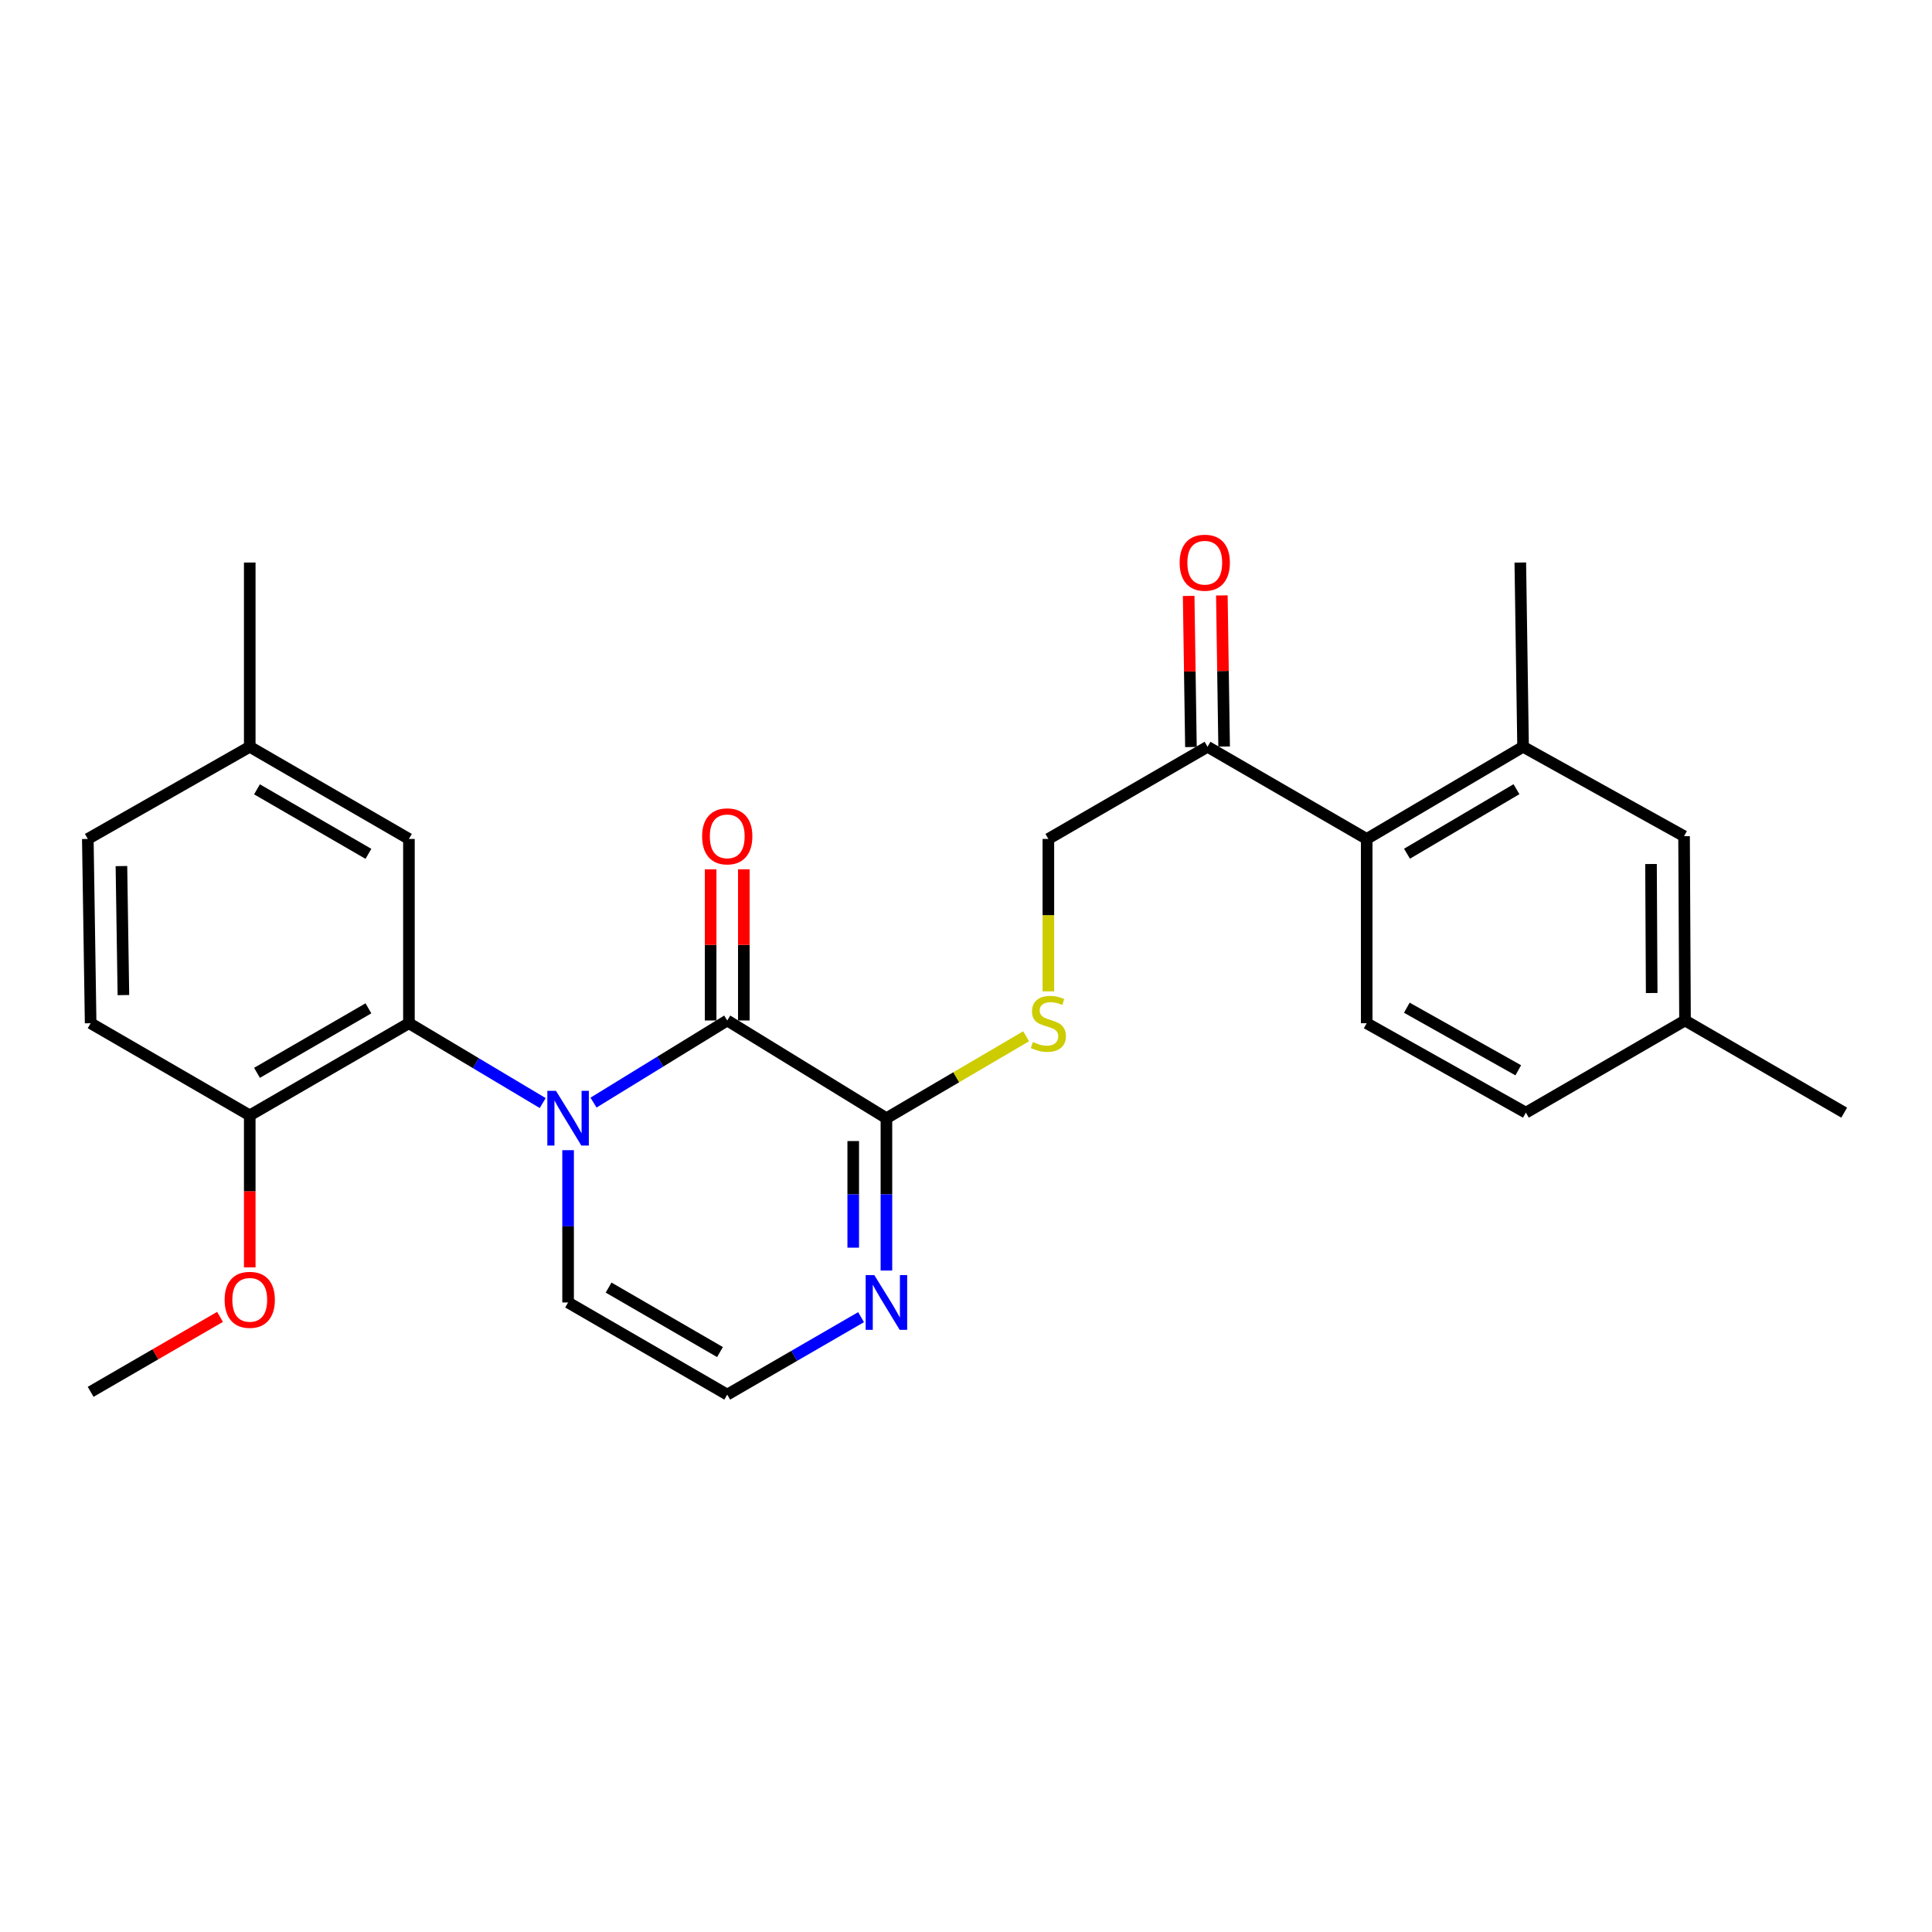 <?xml version='1.0' encoding='iso-8859-1'?>
<svg version='1.1' baseProfile='full'
              xmlns='http://www.w3.org/2000/svg'
                      xmlns:rdkit='http://www.rdkit.org/xml'
                      xmlns:xlink='http://www.w3.org/1999/xlink'
                  xml:space='preserve'
width='1000px' height='1000px' viewBox='0 0 1000 1000'>
<!-- END OF HEADER -->
<rect style='opacity:1.0;fill:#FFFFFF;stroke:none' width='1000' height='1000' x='0' y='0'> </rect>
<path class='bond-0' d='M 307.2,570.706 L 341.808,549.454' style='fill:none;fill-rule:evenodd;stroke:#0000FF;stroke-width:6px;stroke-linecap:butt;stroke-linejoin:miter;stroke-opacity:1' />
<path class='bond-0' d='M 341.808,549.454 L 376.417,528.202' style='fill:none;fill-rule:evenodd;stroke:#000000;stroke-width:6px;stroke-linecap:butt;stroke-linejoin:miter;stroke-opacity:1' />
<path class='bond-1' d='M 280.905,570.945 L 246.283,550.284' style='fill:none;fill-rule:evenodd;stroke:#0000FF;stroke-width:6px;stroke-linecap:butt;stroke-linejoin:miter;stroke-opacity:1' />
<path class='bond-1' d='M 246.283,550.284 L 211.661,529.624' style='fill:none;fill-rule:evenodd;stroke:#000000;stroke-width:6px;stroke-linecap:butt;stroke-linejoin:miter;stroke-opacity:1' />
<path class='bond-7' d='M 294.043,595.329 L 294.043,634.748' style='fill:none;fill-rule:evenodd;stroke:#0000FF;stroke-width:6px;stroke-linecap:butt;stroke-linejoin:miter;stroke-opacity:1' />
<path class='bond-7' d='M 294.043,634.748 L 294.043,674.166' style='fill:none;fill-rule:evenodd;stroke:#000000;stroke-width:6px;stroke-linecap:butt;stroke-linejoin:miter;stroke-opacity:1' />
<path class='bond-2' d='M 376.417,528.202 L 458.809,578.785' style='fill:none;fill-rule:evenodd;stroke:#000000;stroke-width:6px;stroke-linecap:butt;stroke-linejoin:miter;stroke-opacity:1' />
<path class='bond-12' d='M 385.006,528.202 L 385.006,489.079' style='fill:none;fill-rule:evenodd;stroke:#000000;stroke-width:6px;stroke-linecap:butt;stroke-linejoin:miter;stroke-opacity:1' />
<path class='bond-12' d='M 385.006,489.079 L 385.006,449.956' style='fill:none;fill-rule:evenodd;stroke:#FF0000;stroke-width:6px;stroke-linecap:butt;stroke-linejoin:miter;stroke-opacity:1' />
<path class='bond-12' d='M 367.827,528.202 L 367.827,489.079' style='fill:none;fill-rule:evenodd;stroke:#000000;stroke-width:6px;stroke-linecap:butt;stroke-linejoin:miter;stroke-opacity:1' />
<path class='bond-12' d='M 367.827,489.079 L 367.827,449.956' style='fill:none;fill-rule:evenodd;stroke:#FF0000;stroke-width:6px;stroke-linecap:butt;stroke-linejoin:miter;stroke-opacity:1' />
<path class='bond-11' d='M 211.661,529.624 L 129.269,577.315' style='fill:none;fill-rule:evenodd;stroke:#000000;stroke-width:6px;stroke-linecap:butt;stroke-linejoin:miter;stroke-opacity:1' />
<path class='bond-11' d='M 190.696,521.91 L 133.022,555.293' style='fill:none;fill-rule:evenodd;stroke:#000000;stroke-width:6px;stroke-linecap:butt;stroke-linejoin:miter;stroke-opacity:1' />
<path class='bond-13' d='M 211.661,529.624 L 211.661,434.233' style='fill:none;fill-rule:evenodd;stroke:#000000;stroke-width:6px;stroke-linecap:butt;stroke-linejoin:miter;stroke-opacity:1' />
<path class='bond-6' d='M 458.809,578.785 L 494.966,557.58' style='fill:none;fill-rule:evenodd;stroke:#000000;stroke-width:6px;stroke-linecap:butt;stroke-linejoin:miter;stroke-opacity:1' />
<path class='bond-6' d='M 494.966,557.58 L 531.123,536.374' style='fill:none;fill-rule:evenodd;stroke:#CCCC00;stroke-width:6px;stroke-linecap:butt;stroke-linejoin:miter;stroke-opacity:1' />
<path class='bond-27' d='M 458.809,578.785 L 458.809,618.203' style='fill:none;fill-rule:evenodd;stroke:#000000;stroke-width:6px;stroke-linecap:butt;stroke-linejoin:miter;stroke-opacity:1' />
<path class='bond-27' d='M 458.809,618.203 L 458.809,657.622' style='fill:none;fill-rule:evenodd;stroke:#0000FF;stroke-width:6px;stroke-linecap:butt;stroke-linejoin:miter;stroke-opacity:1' />
<path class='bond-27' d='M 441.63,590.61 L 441.63,618.203' style='fill:none;fill-rule:evenodd;stroke:#000000;stroke-width:6px;stroke-linecap:butt;stroke-linejoin:miter;stroke-opacity:1' />
<path class='bond-27' d='M 441.63,618.203 L 441.63,645.796' style='fill:none;fill-rule:evenodd;stroke:#0000FF;stroke-width:6px;stroke-linecap:butt;stroke-linejoin:miter;stroke-opacity:1' />
<path class='bond-3' d='M 445.689,681.759 L 411.053,701.803' style='fill:none;fill-rule:evenodd;stroke:#0000FF;stroke-width:6px;stroke-linecap:butt;stroke-linejoin:miter;stroke-opacity:1' />
<path class='bond-3' d='M 411.053,701.803 L 376.417,721.847' style='fill:none;fill-rule:evenodd;stroke:#000000;stroke-width:6px;stroke-linecap:butt;stroke-linejoin:miter;stroke-opacity:1' />
<path class='bond-4' d='M 707.398,434.233 L 625.015,386.533' style='fill:none;fill-rule:evenodd;stroke:#000000;stroke-width:6px;stroke-linecap:butt;stroke-linejoin:miter;stroke-opacity:1' />
<path class='bond-5' d='M 707.398,434.233 L 788.339,386.533' style='fill:none;fill-rule:evenodd;stroke:#000000;stroke-width:6px;stroke-linecap:butt;stroke-linejoin:miter;stroke-opacity:1' />
<path class='bond-5' d='M 728.261,441.879 L 784.92,408.488' style='fill:none;fill-rule:evenodd;stroke:#000000;stroke-width:6px;stroke-linecap:butt;stroke-linejoin:miter;stroke-opacity:1' />
<path class='bond-10' d='M 707.398,434.233 L 707.398,529.624' style='fill:none;fill-rule:evenodd;stroke:#000000;stroke-width:6px;stroke-linecap:butt;stroke-linejoin:miter;stroke-opacity:1' />
<path class='bond-14' d='M 788.339,386.533 L 871.667,432.811' style='fill:none;fill-rule:evenodd;stroke:#000000;stroke-width:6px;stroke-linecap:butt;stroke-linejoin:miter;stroke-opacity:1' />
<path class='bond-23' d='M 788.339,386.533 L 786.908,291.171' style='fill:none;fill-rule:evenodd;stroke:#000000;stroke-width:6px;stroke-linecap:butt;stroke-linejoin:miter;stroke-opacity:1' />
<path class='bond-15' d='M 542.632,513.12 L 542.632,473.676' style='fill:none;fill-rule:evenodd;stroke:#CCCC00;stroke-width:6px;stroke-linecap:butt;stroke-linejoin:miter;stroke-opacity:1' />
<path class='bond-15' d='M 542.632,473.676 L 542.632,434.233' style='fill:none;fill-rule:evenodd;stroke:#000000;stroke-width:6px;stroke-linecap:butt;stroke-linejoin:miter;stroke-opacity:1' />
<path class='bond-8' d='M 294.043,674.166 L 376.417,721.847' style='fill:none;fill-rule:evenodd;stroke:#000000;stroke-width:6px;stroke-linecap:butt;stroke-linejoin:miter;stroke-opacity:1' />
<path class='bond-8' d='M 315.006,666.45 L 372.667,699.827' style='fill:none;fill-rule:evenodd;stroke:#000000;stroke-width:6px;stroke-linecap:butt;stroke-linejoin:miter;stroke-opacity:1' />
<path class='bond-9' d='M 625.015,386.533 L 542.632,434.233' style='fill:none;fill-rule:evenodd;stroke:#000000;stroke-width:6px;stroke-linecap:butt;stroke-linejoin:miter;stroke-opacity:1' />
<path class='bond-16' d='M 633.604,386.404 L 633.016,347.295' style='fill:none;fill-rule:evenodd;stroke:#000000;stroke-width:6px;stroke-linecap:butt;stroke-linejoin:miter;stroke-opacity:1' />
<path class='bond-16' d='M 633.016,347.295 L 632.429,308.186' style='fill:none;fill-rule:evenodd;stroke:#FF0000;stroke-width:6px;stroke-linecap:butt;stroke-linejoin:miter;stroke-opacity:1' />
<path class='bond-16' d='M 616.427,386.662 L 615.839,347.553' style='fill:none;fill-rule:evenodd;stroke:#000000;stroke-width:6px;stroke-linecap:butt;stroke-linejoin:miter;stroke-opacity:1' />
<path class='bond-16' d='M 615.839,347.553 L 615.252,308.444' style='fill:none;fill-rule:evenodd;stroke:#FF0000;stroke-width:6px;stroke-linecap:butt;stroke-linejoin:miter;stroke-opacity:1' />
<path class='bond-18' d='M 707.398,529.624 L 789.799,575.903' style='fill:none;fill-rule:evenodd;stroke:#000000;stroke-width:6px;stroke-linecap:butt;stroke-linejoin:miter;stroke-opacity:1' />
<path class='bond-18' d='M 728.17,521.588 L 785.851,553.982' style='fill:none;fill-rule:evenodd;stroke:#000000;stroke-width:6px;stroke-linecap:butt;stroke-linejoin:miter;stroke-opacity:1' />
<path class='bond-17' d='M 129.269,577.315 L 46.915,529.624' style='fill:none;fill-rule:evenodd;stroke:#000000;stroke-width:6px;stroke-linecap:butt;stroke-linejoin:miter;stroke-opacity:1' />
<path class='bond-22' d='M 129.269,577.315 L 129.269,616.658' style='fill:none;fill-rule:evenodd;stroke:#000000;stroke-width:6px;stroke-linecap:butt;stroke-linejoin:miter;stroke-opacity:1' />
<path class='bond-22' d='M 129.269,616.658 L 129.269,656.001' style='fill:none;fill-rule:evenodd;stroke:#FF0000;stroke-width:6px;stroke-linecap:butt;stroke-linejoin:miter;stroke-opacity:1' />
<path class='bond-19' d='M 211.661,434.233 L 129.269,386.533' style='fill:none;fill-rule:evenodd;stroke:#000000;stroke-width:6px;stroke-linecap:butt;stroke-linejoin:miter;stroke-opacity:1' />
<path class='bond-19' d='M 190.695,441.946 L 133.02,408.555' style='fill:none;fill-rule:evenodd;stroke:#000000;stroke-width:6px;stroke-linecap:butt;stroke-linejoin:miter;stroke-opacity:1' />
<path class='bond-29' d='M 871.667,432.811 L 872.163,528.202' style='fill:none;fill-rule:evenodd;stroke:#000000;stroke-width:6px;stroke-linecap:butt;stroke-linejoin:miter;stroke-opacity:1' />
<path class='bond-29' d='M 854.562,447.209 L 854.91,513.983' style='fill:none;fill-rule:evenodd;stroke:#000000;stroke-width:6px;stroke-linecap:butt;stroke-linejoin:miter;stroke-opacity:1' />
<path class='bond-28' d='M 46.915,529.624 L 45.455,434.233' style='fill:none;fill-rule:evenodd;stroke:#000000;stroke-width:6px;stroke-linecap:butt;stroke-linejoin:miter;stroke-opacity:1' />
<path class='bond-28' d='M 63.873,515.053 L 62.85,448.279' style='fill:none;fill-rule:evenodd;stroke:#000000;stroke-width:6px;stroke-linecap:butt;stroke-linejoin:miter;stroke-opacity:1' />
<path class='bond-20' d='M 789.799,575.903 L 872.163,528.202' style='fill:none;fill-rule:evenodd;stroke:#000000;stroke-width:6px;stroke-linecap:butt;stroke-linejoin:miter;stroke-opacity:1' />
<path class='bond-21' d='M 129.269,386.533 L 45.455,434.233' style='fill:none;fill-rule:evenodd;stroke:#000000;stroke-width:6px;stroke-linecap:butt;stroke-linejoin:miter;stroke-opacity:1' />
<path class='bond-25' d='M 129.269,386.533 L 129.269,291.171' style='fill:none;fill-rule:evenodd;stroke:#000000;stroke-width:6px;stroke-linecap:butt;stroke-linejoin:miter;stroke-opacity:1' />
<path class='bond-24' d='M 872.163,528.202 L 954.545,575.903' style='fill:none;fill-rule:evenodd;stroke:#000000;stroke-width:6px;stroke-linecap:butt;stroke-linejoin:miter;stroke-opacity:1' />
<path class='bond-26' d='M 113.889,681.614 L 80.402,701.01' style='fill:none;fill-rule:evenodd;stroke:#FF0000;stroke-width:6px;stroke-linecap:butt;stroke-linejoin:miter;stroke-opacity:1' />
<path class='bond-26' d='M 80.402,701.01 L 46.915,720.406' style='fill:none;fill-rule:evenodd;stroke:#000000;stroke-width:6px;stroke-linecap:butt;stroke-linejoin:miter;stroke-opacity:1' />
<path  class='atom-0' d='M 287.783 564.625
L 297.063 579.625
Q 297.983 581.105, 299.463 583.785
Q 300.943 586.465, 301.023 586.625
L 301.023 564.625
L 304.783 564.625
L 304.783 592.945
L 300.903 592.945
L 290.943 576.545
Q 289.783 574.625, 288.543 572.425
Q 287.343 570.225, 286.983 569.545
L 286.983 592.945
L 283.303 592.945
L 283.303 564.625
L 287.783 564.625
' fill='#0000FF'/>
<path  class='atom-4' d='M 452.549 660.006
L 461.829 675.006
Q 462.749 676.486, 464.229 679.166
Q 465.709 681.846, 465.789 682.006
L 465.789 660.006
L 469.549 660.006
L 469.549 688.326
L 465.669 688.326
L 455.709 671.926
Q 454.549 670.006, 453.309 667.806
Q 452.109 665.606, 451.749 664.926
L 451.749 688.326
L 448.069 688.326
L 448.069 660.006
L 452.549 660.006
' fill='#0000FF'/>
<path  class='atom-7' d='M 534.632 539.344
Q 534.952 539.464, 536.272 540.024
Q 537.592 540.584, 539.032 540.944
Q 540.512 541.264, 541.952 541.264
Q 544.632 541.264, 546.192 539.984
Q 547.752 538.664, 547.752 536.384
Q 547.752 534.824, 546.952 533.864
Q 546.192 532.904, 544.992 532.384
Q 543.792 531.864, 541.792 531.264
Q 539.272 530.504, 537.752 529.784
Q 536.272 529.064, 535.192 527.544
Q 534.152 526.024, 534.152 523.464
Q 534.152 519.904, 536.552 517.704
Q 538.992 515.504, 543.792 515.504
Q 547.072 515.504, 550.792 517.064
L 549.872 520.144
Q 546.472 518.744, 543.912 518.744
Q 541.152 518.744, 539.632 519.904
Q 538.112 521.024, 538.152 522.984
Q 538.152 524.504, 538.912 525.424
Q 539.712 526.344, 540.832 526.864
Q 541.992 527.384, 543.912 527.984
Q 546.472 528.784, 547.992 529.584
Q 549.512 530.384, 550.592 532.024
Q 551.712 533.624, 551.712 536.384
Q 551.712 540.304, 549.072 542.424
Q 546.472 544.504, 542.112 544.504
Q 539.592 544.504, 537.672 543.944
Q 535.792 543.424, 533.552 542.504
L 534.632 539.344
' fill='#CCCC00'/>
<path  class='atom-13' d='M 363.417 432.891
Q 363.417 426.091, 366.777 422.291
Q 370.137 418.491, 376.417 418.491
Q 382.697 418.491, 386.057 422.291
Q 389.417 426.091, 389.417 432.891
Q 389.417 439.771, 386.017 443.691
Q 382.617 447.571, 376.417 447.571
Q 370.177 447.571, 366.777 443.691
Q 363.417 439.811, 363.417 432.891
M 376.417 444.371
Q 380.737 444.371, 383.057 441.491
Q 385.417 438.571, 385.417 432.891
Q 385.417 427.331, 383.057 424.531
Q 380.737 421.691, 376.417 421.691
Q 372.097 421.691, 369.737 424.491
Q 367.417 427.291, 367.417 432.891
Q 367.417 438.611, 369.737 441.491
Q 372.097 444.371, 376.417 444.371
' fill='#FF0000'/>
<path  class='atom-17' d='M 610.583 291.251
Q 610.583 284.451, 613.943 280.651
Q 617.303 276.851, 623.583 276.851
Q 629.863 276.851, 633.223 280.651
Q 636.583 284.451, 636.583 291.251
Q 636.583 298.131, 633.183 302.051
Q 629.783 305.931, 623.583 305.931
Q 617.343 305.931, 613.943 302.051
Q 610.583 298.171, 610.583 291.251
M 623.583 302.731
Q 627.903 302.731, 630.223 299.851
Q 632.583 296.931, 632.583 291.251
Q 632.583 285.691, 630.223 282.891
Q 627.903 280.051, 623.583 280.051
Q 619.263 280.051, 616.903 282.851
Q 614.583 285.651, 614.583 291.251
Q 614.583 296.971, 616.903 299.851
Q 619.263 302.731, 623.583 302.731
' fill='#FF0000'/>
<path  class='atom-23' d='M 116.269 672.786
Q 116.269 665.986, 119.629 662.186
Q 122.989 658.386, 129.269 658.386
Q 135.549 658.386, 138.909 662.186
Q 142.269 665.986, 142.269 672.786
Q 142.269 679.666, 138.869 683.586
Q 135.469 687.466, 129.269 687.466
Q 123.029 687.466, 119.629 683.586
Q 116.269 679.706, 116.269 672.786
M 129.269 684.266
Q 133.589 684.266, 135.909 681.386
Q 138.269 678.466, 138.269 672.786
Q 138.269 667.226, 135.909 664.426
Q 133.589 661.586, 129.269 661.586
Q 124.949 661.586, 122.589 664.386
Q 120.269 667.186, 120.269 672.786
Q 120.269 678.506, 122.589 681.386
Q 124.949 684.266, 129.269 684.266
' fill='#FF0000'/>
</svg>
